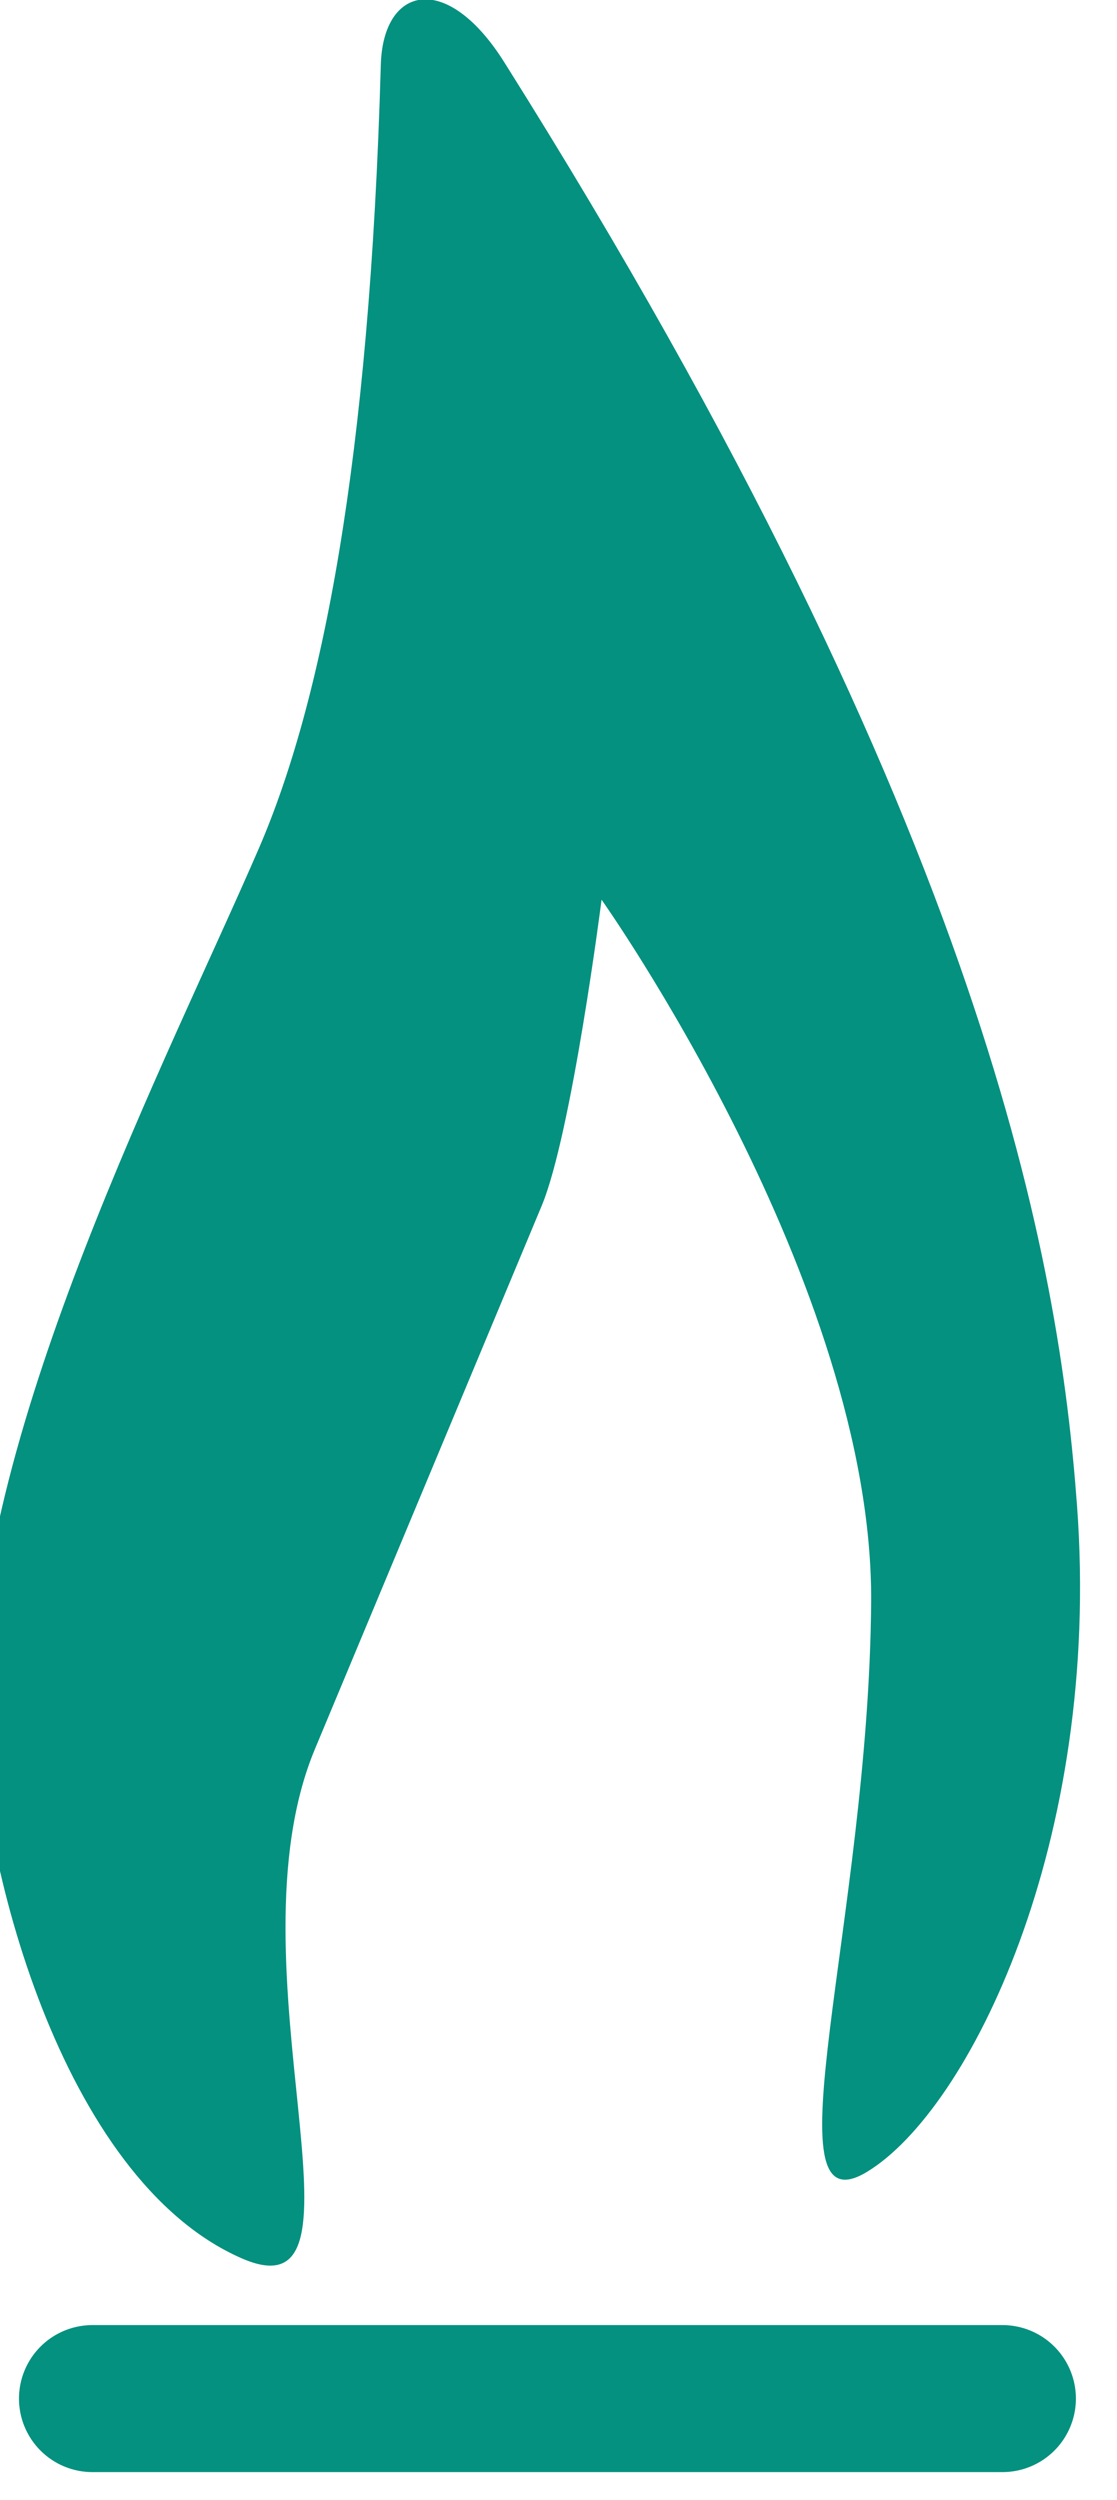 <?xml version="1.0" encoding="UTF-8" standalone="no"?><!DOCTYPE svg PUBLIC "-//W3C//DTD SVG 1.1//EN" "http://www.w3.org/Graphics/SVG/1.1/DTD/svg11.dtd"><svg width="38px" height="85px" version="1.1" xmlns="http://www.w3.org/2000/svg" xmlns:xlink="http://www.w3.org/1999/xlink" xml:space="preserve" xmlns:serif="http://www.serif.com/" style="fill-rule:evenodd;clip-rule:evenodd;stroke-linecap:round;stroke-linejoin:round;stroke-miterlimit:1;"><g transform="matrix(1,0,0,1,-1613.43,-597.934)"><g transform="matrix(0.775,0,0,0.775,123.343,556.572)"><g transform="matrix(1,0,0,1,-163.139,-129.068)"><path d="M2089.89,287.665l39.945,0" style="fill:none;stroke:#04917f;stroke-width:6.45px;"/></g><g transform="matrix(1,0,0,1,-163.139,-129.068)"><path d="M2123.89,277.718c4.482,-2.715 10.309,-14.495 9.219,-29.231c-0.772,-10.431 -3.793,-29.397 -25.143,-63.321c-2.522,-4.008 -5.321,-3.361 -5.418,0.118c-0.49,17.47 -2.6,28.005 -5.353,34.373c-3.901,9.022 -12.391,25.5 -12.353,37.242c0.023,6.923 3.638,21.139 11.606,24.615c6.277,2.738 -0.756,-12.851 3.207,-22.342c4.023,-9.631 8.634,-20.671 9.953,-23.83c1.319,-3.159 2.631,-13.433 2.631,-13.433c0,0 11.935,16.839 11.833,30.818c-0.101,13.902 -4.664,27.705 -0.182,24.991Z" style="fill:#04917f;"/></g></g></g></svg>